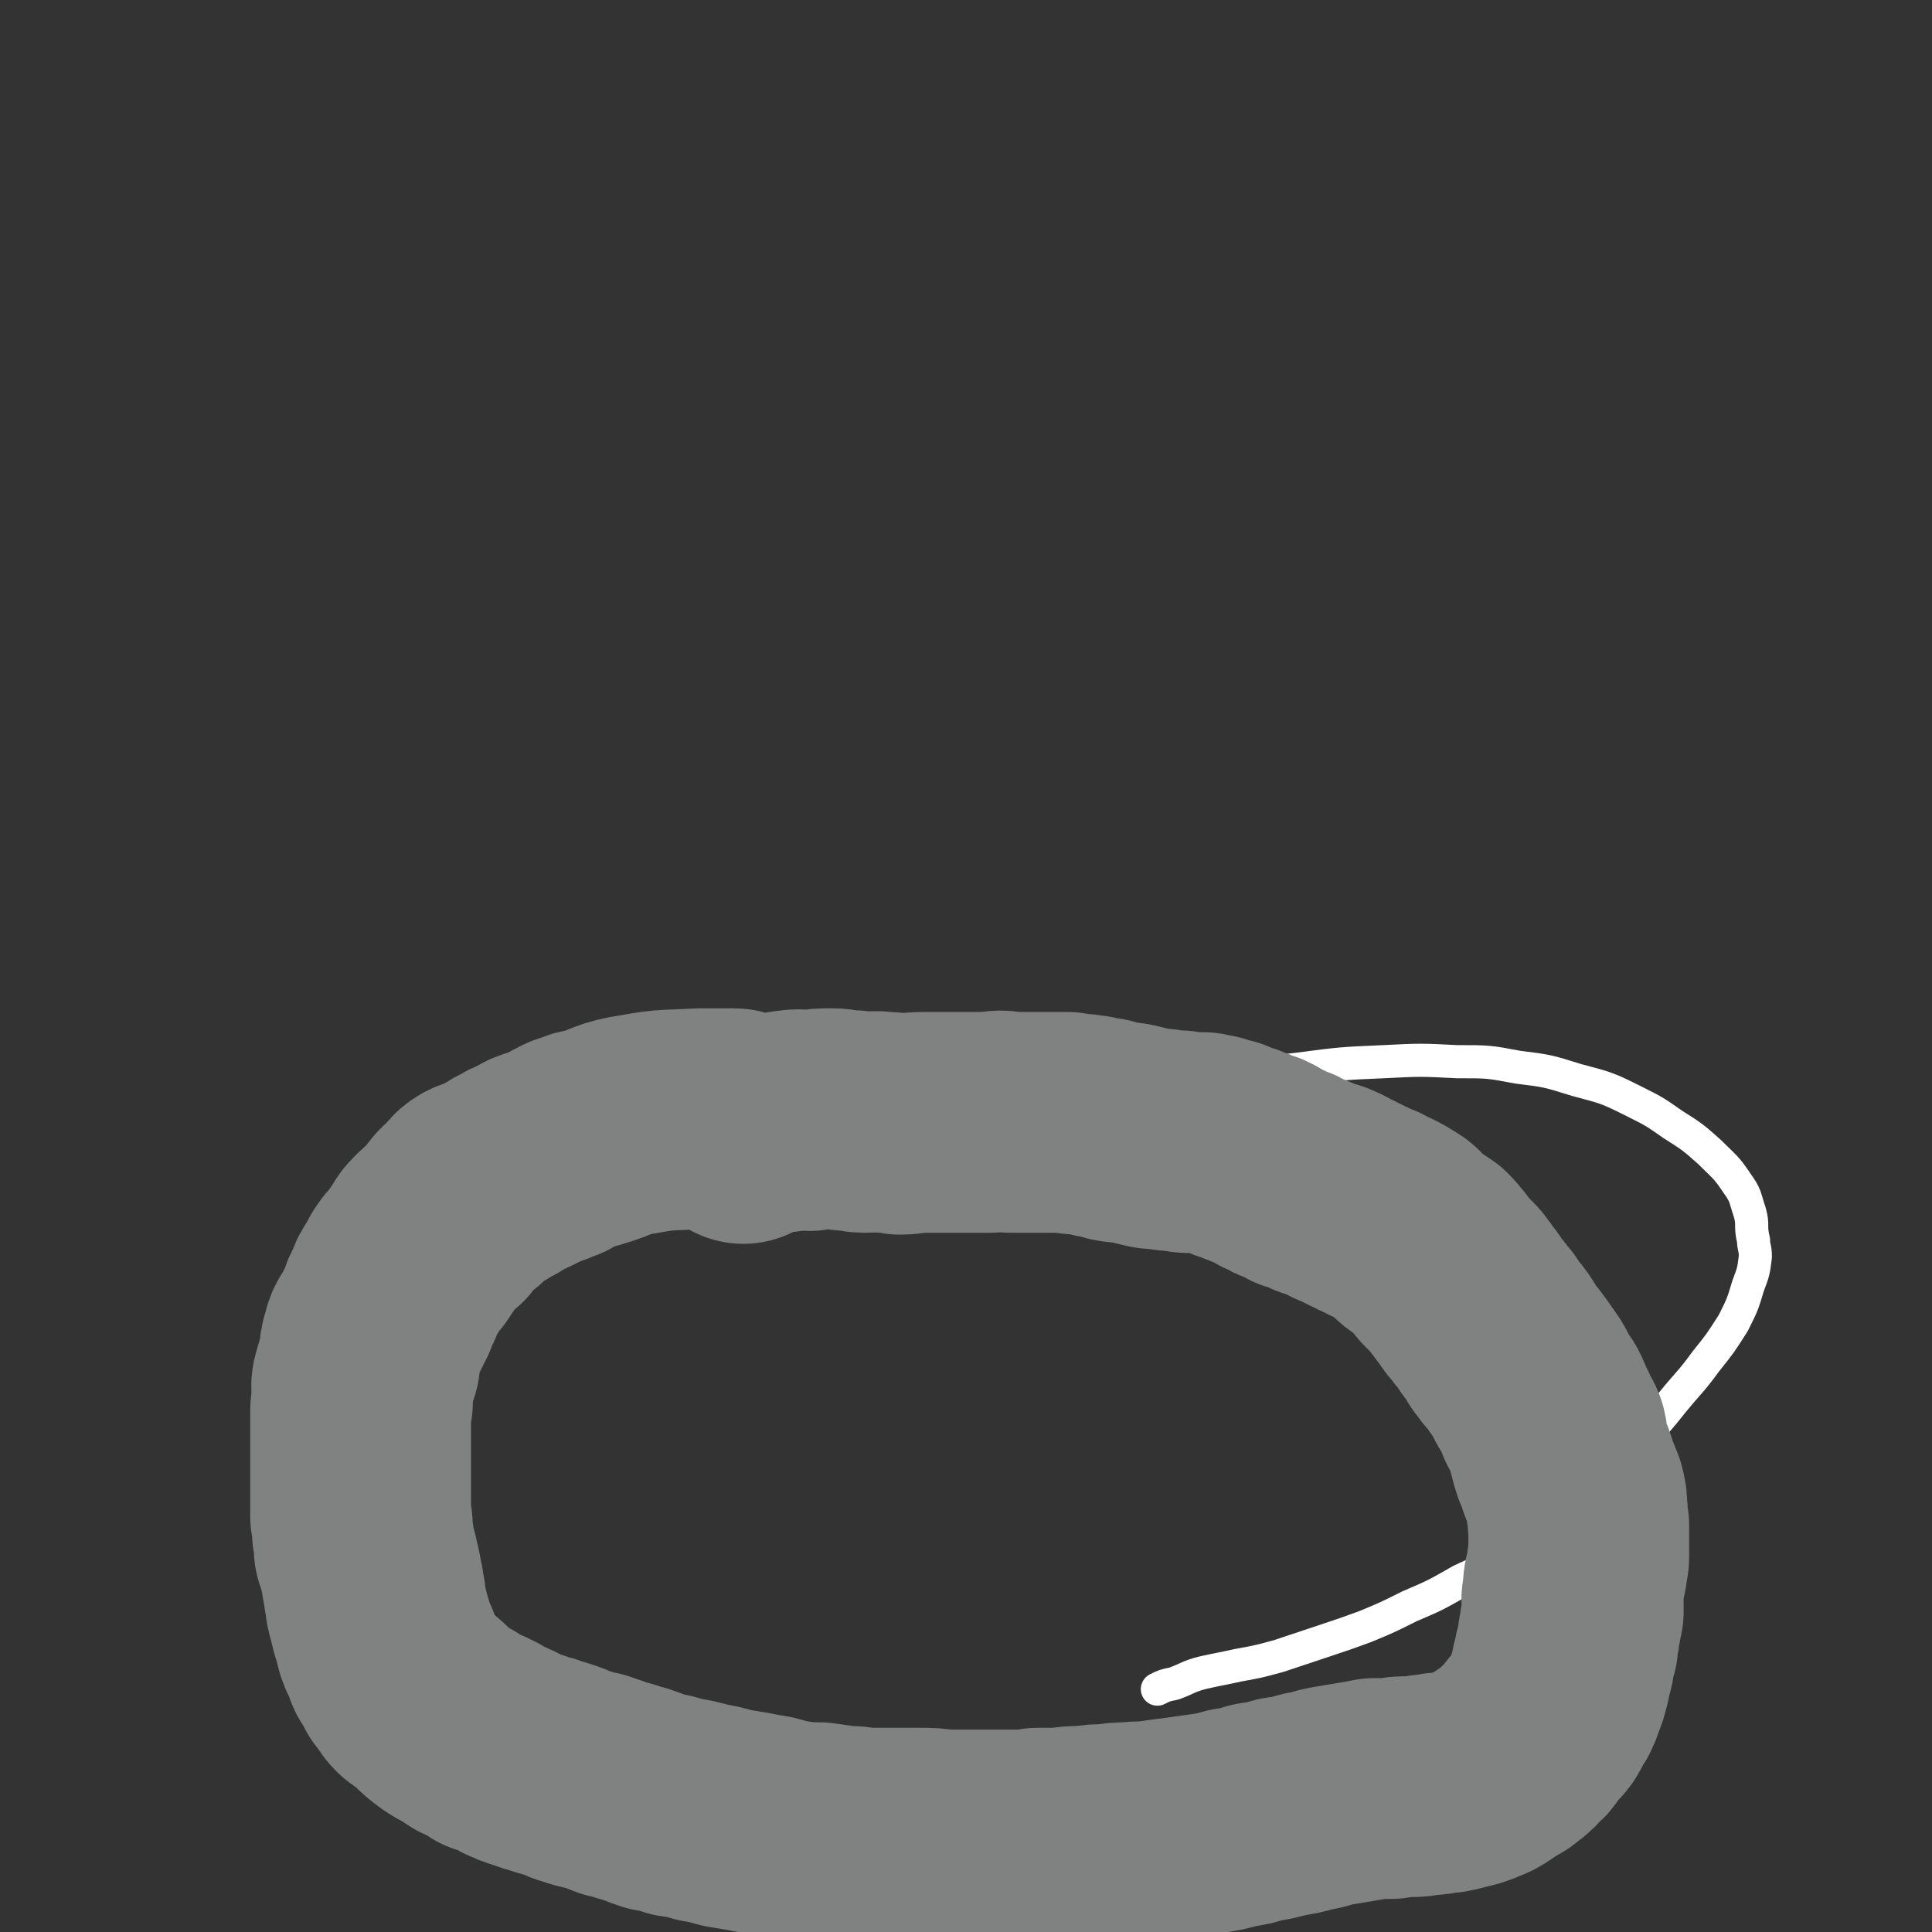 <svg viewBox='0 0 1050 1050' version='1.1' xmlns='http://www.w3.org/2000/svg' xmlns:xlink='http://www.w3.org/1999/xlink'><rect x="0" y="0" width="1050" height="1050" fill="#333333" stroke="none"/><g fill='none' stroke='#FFFFFF' stroke-width='18' stroke-linecap='round' stroke-linejoin='round'><path d='M289,681c0,0 -2,-1 -1,-1 9,-4 10,-4 21,-8 17,-6 17,-6 34,-11 19,-7 19,-7 38,-12 13,-4 13,-3 26,-6 19,-5 19,-5 37,-10 23,-6 23,-6 46,-12 18,-5 18,-5 36,-9 24,-5 24,-5 49,-10 24,-6 24,-7 48,-10 24,-4 24,-3 47,-6 18,-2 18,-3 36,-5 23,-3 23,-3 46,-4 20,-1 20,-1 40,0 17,0 17,0 33,3 16,2 16,2 32,7 15,4 16,4 30,11 12,6 12,6 22,13 11,7 11,7 20,15 8,8 9,8 15,17 5,7 4,7 7,16 2,7 0,7 2,15 0,4 1,4 1,9 -1,8 -1,8 -4,16 -3,10 -3,10 -8,20 -7,11 -7,11 -15,21 -8,11 -9,11 -18,22 -8,10 -8,10 -17,19 -12,12 -12,12 -24,23 -13,11 -13,11 -26,22 -12,10 -11,11 -23,19 -12,8 -12,8 -25,14 -14,8 -14,8 -28,14 -12,6 -12,6 -24,11 -11,4 -11,4 -23,8 -12,4 -12,4 -24,8 -11,3 -11,3 -22,5 -9,2 -10,2 -19,4 -8,2 -8,3 -16,6 -5,1 -5,1 -9,3 '/></g>
<g fill='none' stroke='#808282' stroke-width='120' stroke-linecap='round' stroke-linejoin='round'><path d='M400,609c0,0 0,-1 -1,-1 -9,0 -9,0 -19,0 -16,1 -17,0 -33,3 -14,2 -13,4 -27,8 -2,0 -2,0 -4,1 -3,1 -4,1 -6,2 -4,2 -4,2 -7,4 -3,1 -3,1 -5,2 -3,1 -3,1 -6,2 -3,1 -3,2 -6,3 -3,2 -3,1 -6,3 -4,2 -4,2 -7,4 -4,2 -4,2 -7,4 -4,2 -5,1 -8,3 -3,2 -2,3 -4,6 -1,1 -2,1 -4,2 -2,2 -2,2 -3,4 -3,3 -3,3 -5,6 -4,3 -4,3 -7,6 -3,3 -2,3 -5,7 -2,3 -2,3 -4,6 -3,3 -3,3 -5,6 -2,4 -2,4 -4,7 -2,3 -2,4 -3,7 -2,3 -2,3 -3,7 -2,4 -2,4 -4,8 -3,6 -4,5 -5,11 -2,4 0,5 -1,9 0,3 -1,2 -2,5 -1,4 -1,3 -2,7 -1,3 0,4 0,7 0,2 0,2 0,4 -1,3 -1,3 -1,5 0,3 0,3 0,6 0,3 0,3 0,7 0,4 0,4 0,9 0,6 0,6 0,12 0,5 0,5 0,10 0,6 0,6 0,13 1,4 1,4 1,9 1,5 1,5 1,9 1,3 1,3 2,6 1,5 1,4 2,9 0,2 0,2 1,5 0,3 0,3 1,6 0,3 0,4 1,7 1,4 1,4 2,8 1,3 1,3 2,7 1,4 1,4 3,7 1,3 1,3 2,6 1,3 2,2 3,5 1,2 1,2 2,4 2,2 2,2 3,4 2,2 1,2 3,4 2,2 2,1 4,3 3,2 3,2 6,5 3,3 3,3 7,6 3,2 3,2 7,4 3,2 3,2 6,4 4,2 4,1 7,3 3,1 2,1 4,3 4,1 4,1 8,3 3,1 3,2 6,3 2,1 2,1 5,2 5,1 4,2 10,3 4,2 4,1 9,3 4,1 4,2 8,3 6,2 6,2 11,3 6,2 6,2 11,4 6,1 6,2 11,3 6,2 5,2 11,4 6,1 6,1 12,3 7,1 7,1 14,3 6,1 6,1 13,3 6,1 6,1 12,2 5,1 5,1 11,2 7,2 7,2 13,3 7,1 7,1 14,1 7,1 7,1 14,2 5,0 5,0 10,1 5,0 5,0 10,0 6,0 6,0 12,0 4,0 4,0 9,0 6,0 6,0 13,1 5,0 5,0 11,0 4,0 4,0 9,0 4,0 4,0 9,0 5,0 5,0 10,0 6,0 6,0 12,-1 6,0 6,0 12,0 7,-1 7,-1 14,-1 6,-1 6,-1 13,-1 5,-1 5,-1 11,-1 7,-1 7,0 13,-1 7,-1 7,-1 15,-2 7,-1 7,-1 14,-2 7,-1 7,-1 14,-3 7,-1 7,-1 13,-3 7,-1 7,-1 14,-3 7,-1 7,-1 14,-3 7,-1 7,-2 13,-3 6,-1 6,-1 12,-2 6,-1 6,-1 11,-2 4,0 4,0 9,0 5,-1 5,-1 10,-1 4,0 4,0 9,-1 4,0 4,0 7,-1 4,0 4,0 8,-1 4,-1 4,-1 8,-2 3,-1 3,-1 5,-2 3,-1 3,-1 6,-3 3,-2 3,-2 6,-4 3,-2 3,-1 6,-4 3,-2 3,-2 5,-5 3,-2 3,-2 5,-5 2,-3 2,-3 4,-5 3,-3 3,-3 5,-7 1,-2 1,-2 3,-5 1,-2 1,-2 2,-5 1,-2 0,-2 1,-3 1,-2 1,-2 1,-4 1,-2 1,-2 1,-3 1,-3 0,-3 1,-5 1,-2 1,-2 1,-5 1,-4 1,-4 2,-7 0,-4 0,-4 1,-7 0,-3 0,-3 1,-6 0,-3 0,-3 1,-5 0,-3 0,-3 0,-5 -1,-2 -1,-2 0,-4 0,-1 0,-1 0,-2 0,-4 0,-4 1,-8 1,-3 1,-3 1,-6 0,-2 1,-2 1,-5 0,-2 0,-2 0,-4 0,-2 0,-2 0,-5 0,-4 0,-4 0,-8 -1,-4 0,-4 -1,-8 0,-5 0,-5 -1,-9 -2,-5 -2,-5 -4,-10 -1,-4 -1,-4 -3,-8 -1,-3 -1,-3 -2,-7 -1,-3 0,-3 -1,-7 -1,-3 -2,-3 -3,-6 -1,-2 -1,-3 -3,-5 -1,-4 -1,-4 -3,-8 -3,-4 -3,-4 -5,-8 -2,-4 -2,-4 -5,-8 -2,-3 -2,-3 -5,-7 -2,-2 -2,-2 -4,-5 -2,-2 -2,-3 -3,-5 -2,-3 -2,-3 -4,-5 -2,-3 -2,-3 -4,-6 -2,-2 -2,-2 -4,-5 -2,-2 -2,-2 -4,-5 -1,-2 -1,-2 -3,-4 -1,-2 -1,-2 -3,-4 -1,-2 -1,-2 -2,-3 -2,-2 -2,-2 -4,-4 -1,-1 -1,-1 -3,-3 -2,-2 -1,-3 -3,-4 -2,-3 -2,-3 -4,-5 -3,-2 -3,-2 -6,-4 -3,-2 -3,-2 -5,-4 -4,-3 -3,-4 -7,-6 -3,-2 -3,-2 -7,-4 -3,-1 -3,-1 -6,-3 -4,-1 -4,-2 -7,-3 -4,-2 -4,-2 -8,-4 -4,-1 -3,-2 -8,-4 -4,-2 -5,-1 -9,-3 -4,-2 -4,-2 -8,-3 -3,-2 -3,-2 -5,-3 -4,-1 -4,-1 -7,-3 -3,-1 -3,-1 -6,-3 -3,-2 -3,-2 -7,-3 -3,-2 -4,-1 -7,-3 -4,-1 -4,-1 -8,-3 -4,-1 -4,-1 -7,-2 -3,0 -3,0 -5,-1 -3,0 -3,0 -6,0 -4,0 -4,0 -7,-1 -5,0 -5,0 -10,-1 -4,0 -4,0 -8,-1 -4,-1 -4,-1 -8,-2 -4,-1 -4,0 -9,-1 -3,-1 -3,-1 -6,-2 -3,0 -3,0 -6,-1 -3,-1 -3,0 -6,-1 -4,0 -4,0 -8,-1 -5,0 -5,0 -11,0 -5,0 -5,0 -10,0 -5,0 -5,0 -10,0 -5,-1 -5,-1 -11,0 -4,0 -4,0 -9,0 -5,0 -5,0 -10,0 -5,0 -5,0 -10,0 -4,0 -4,0 -7,0 -7,0 -7,1 -13,1 -5,-1 -5,-1 -9,-1 -5,-1 -5,0 -10,0 -4,0 -4,-1 -8,-1 -5,0 -5,-1 -10,-1 -6,0 -6,0 -12,1 -5,0 -5,-1 -10,0 -3,0 -3,1 -7,1 -4,1 -4,0 -9,1 -3,1 -3,1 -6,2 -2,1 -2,1 -4,3 '/></g>
</svg>